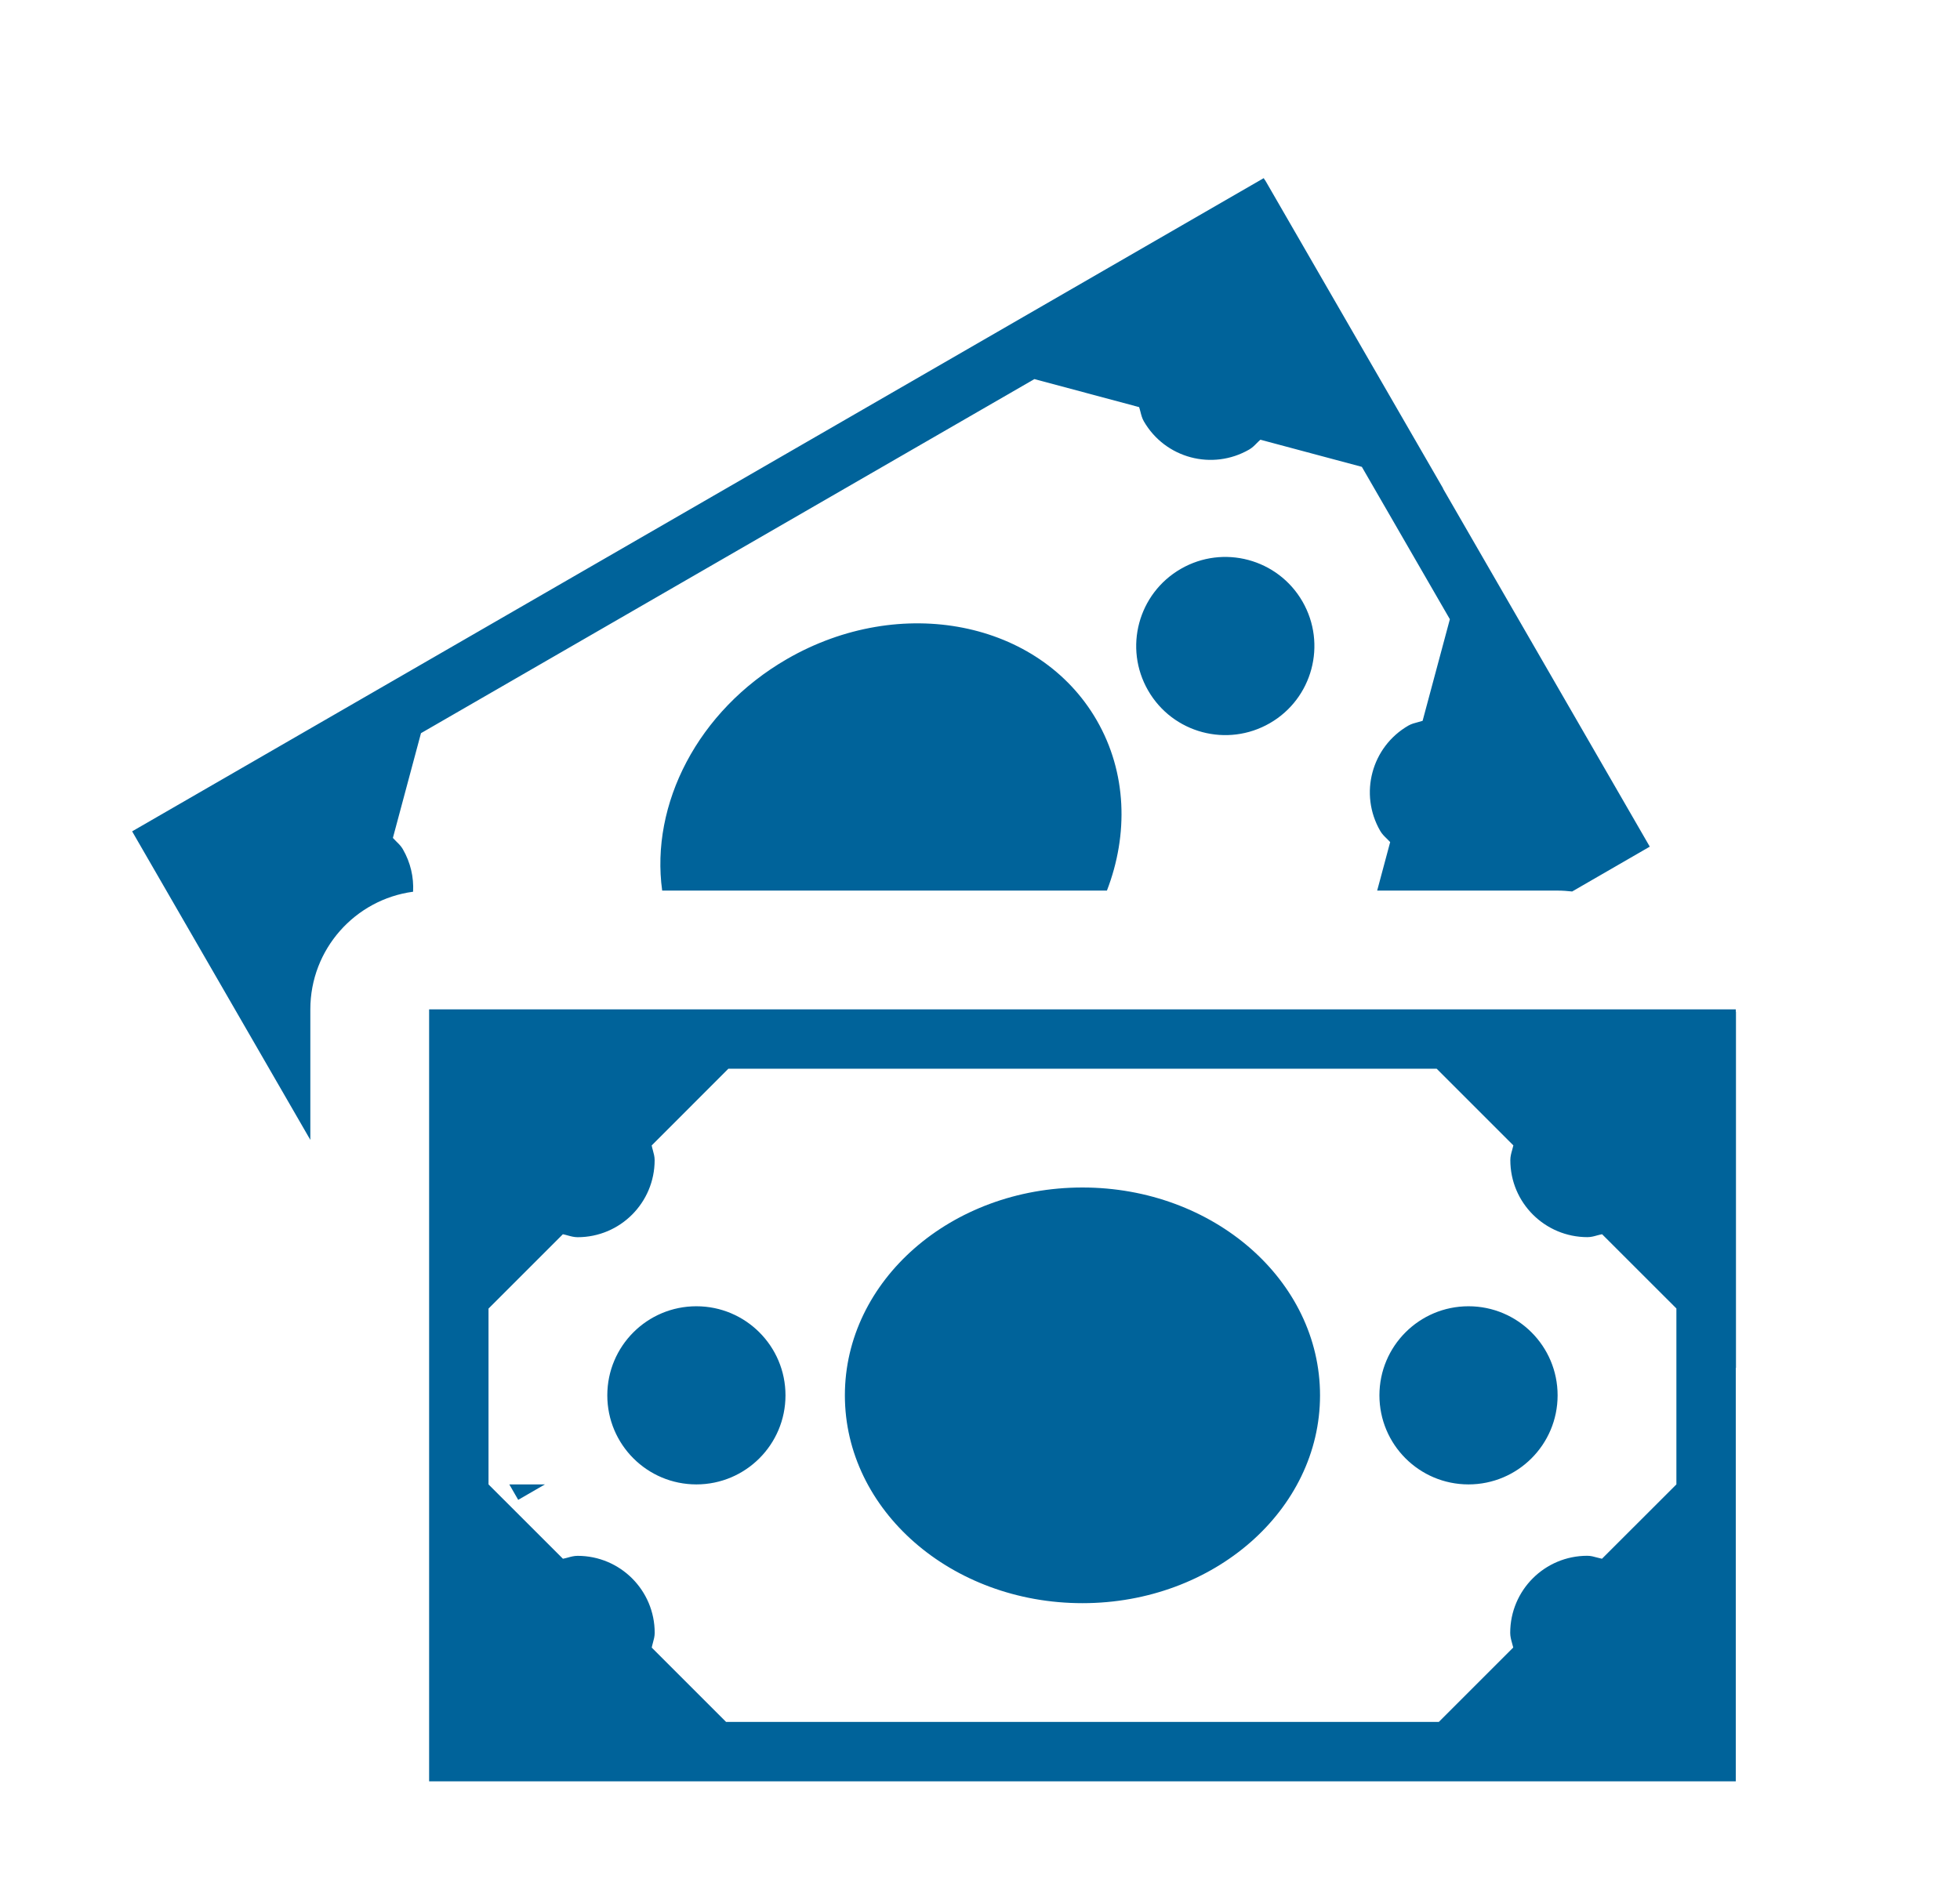 <svg width="33" height="32" viewBox="0 0 33 32" fill="none" xmlns="http://www.w3.org/2000/svg">
<path fill-rule="evenodd" clip-rule="evenodd" d="M2.225 14L2.244 14.034L5.225 19.196V16.998C5.225 15.985 5.978 15.148 6.955 15.017C6.968 14.774 6.913 14.526 6.782 14.3C6.753 14.249 6.713 14.21 6.673 14.171L6.673 14.171C6.654 14.152 6.634 14.132 6.615 14.111L7.088 12.347L17.416 6.384L19.179 6.856C19.188 6.882 19.194 6.908 19.201 6.933L19.201 6.933C19.215 6.989 19.229 7.044 19.259 7.096C19.618 7.717 20.411 7.929 21.033 7.57C21.083 7.541 21.121 7.503 21.159 7.464L21.159 7.464C21.179 7.444 21.199 7.424 21.221 7.405L22.929 7.862L24.411 10.428L23.952 12.139C23.925 12.148 23.899 12.155 23.872 12.162C23.818 12.176 23.764 12.19 23.713 12.219C23.091 12.578 22.88 13.371 23.238 13.992C23.268 14.044 23.308 14.084 23.349 14.123L23.349 14.123C23.368 14.142 23.387 14.161 23.406 14.181L23.187 14.998H26.225C26.308 14.998 26.389 15.004 26.47 15.013L27.777 14.258L24.777 9.062L24.295 8.227L24.299 8.228L21.299 3.032L21.297 3.034L21.277 3L2.225 14ZM8.725 25.258L8.575 24.998H9.175L8.725 25.258ZM11.149 14.998H18.637C19.002 14.05 18.973 13.009 18.465 12.129C17.498 10.455 15.164 9.994 13.251 11.098C11.744 11.968 10.948 13.548 11.149 14.998ZM21.929 10.129C21.515 9.412 20.598 9.166 19.881 9.58C19.162 9.995 18.917 10.912 19.331 11.629C19.745 12.347 20.662 12.593 21.381 12.178C22.098 11.764 22.343 10.847 21.929 10.129ZM7.225 16.998V17.037V23.037V23.998V29.998H13.225H23.225H29.225V23.998V23.034L29.228 23.037V17.037H29.225V16.998H7.225ZM26.972 26.25L28.225 24.998V22.035L26.974 20.785C26.945 20.79 26.918 20.798 26.89 20.805L26.89 20.805C26.838 20.82 26.785 20.834 26.728 20.834C26.01 20.834 25.429 20.254 25.429 19.537C25.429 19.477 25.444 19.422 25.46 19.366L25.46 19.366C25.467 19.341 25.474 19.315 25.48 19.289L24.189 17.998H12.263L10.972 19.29C10.977 19.317 10.985 19.344 10.992 19.37L10.992 19.37C11.007 19.424 11.022 19.478 11.022 19.537C11.022 20.254 10.442 20.835 9.725 20.835C9.666 20.835 9.611 20.82 9.557 20.805L9.557 20.805C9.531 20.798 9.504 20.79 9.477 20.785L8.225 22.037V24.998L9.478 26.25C9.506 26.245 9.534 26.237 9.561 26.23L9.561 26.23L9.561 26.23C9.614 26.215 9.667 26.201 9.725 26.201C10.442 26.201 11.023 26.781 11.023 27.498C11.023 27.556 11.008 27.611 10.993 27.665C10.986 27.692 10.978 27.719 10.973 27.746L12.225 28.998H24.225L25.478 27.745C25.472 27.719 25.465 27.693 25.457 27.667L25.457 27.667C25.442 27.613 25.427 27.558 25.427 27.498C25.427 26.781 26.007 26.2 26.725 26.2C26.784 26.2 26.837 26.215 26.891 26.23C26.918 26.237 26.944 26.244 26.972 26.25ZM26.225 23.498C26.225 22.669 25.553 21.998 24.725 21.998C23.896 21.998 23.225 22.669 23.225 23.498C23.225 24.327 23.896 24.998 24.725 24.998C25.553 24.998 26.225 24.327 26.225 23.498ZM11.725 21.998C12.553 21.998 13.225 22.669 13.225 23.498C13.225 24.327 12.553 24.998 11.725 24.998C10.896 24.998 10.225 24.327 10.225 23.498C10.225 22.669 10.896 21.998 11.725 21.998ZM22.225 23.498C22.225 21.564 20.433 19.998 18.225 19.998C16.015 19.998 14.225 21.564 14.225 23.498C14.225 25.432 16.015 26.998 18.225 26.998C20.433 26.998 22.225 25.432 22.225 23.498Z" fill="#00639A"/>
</svg>
